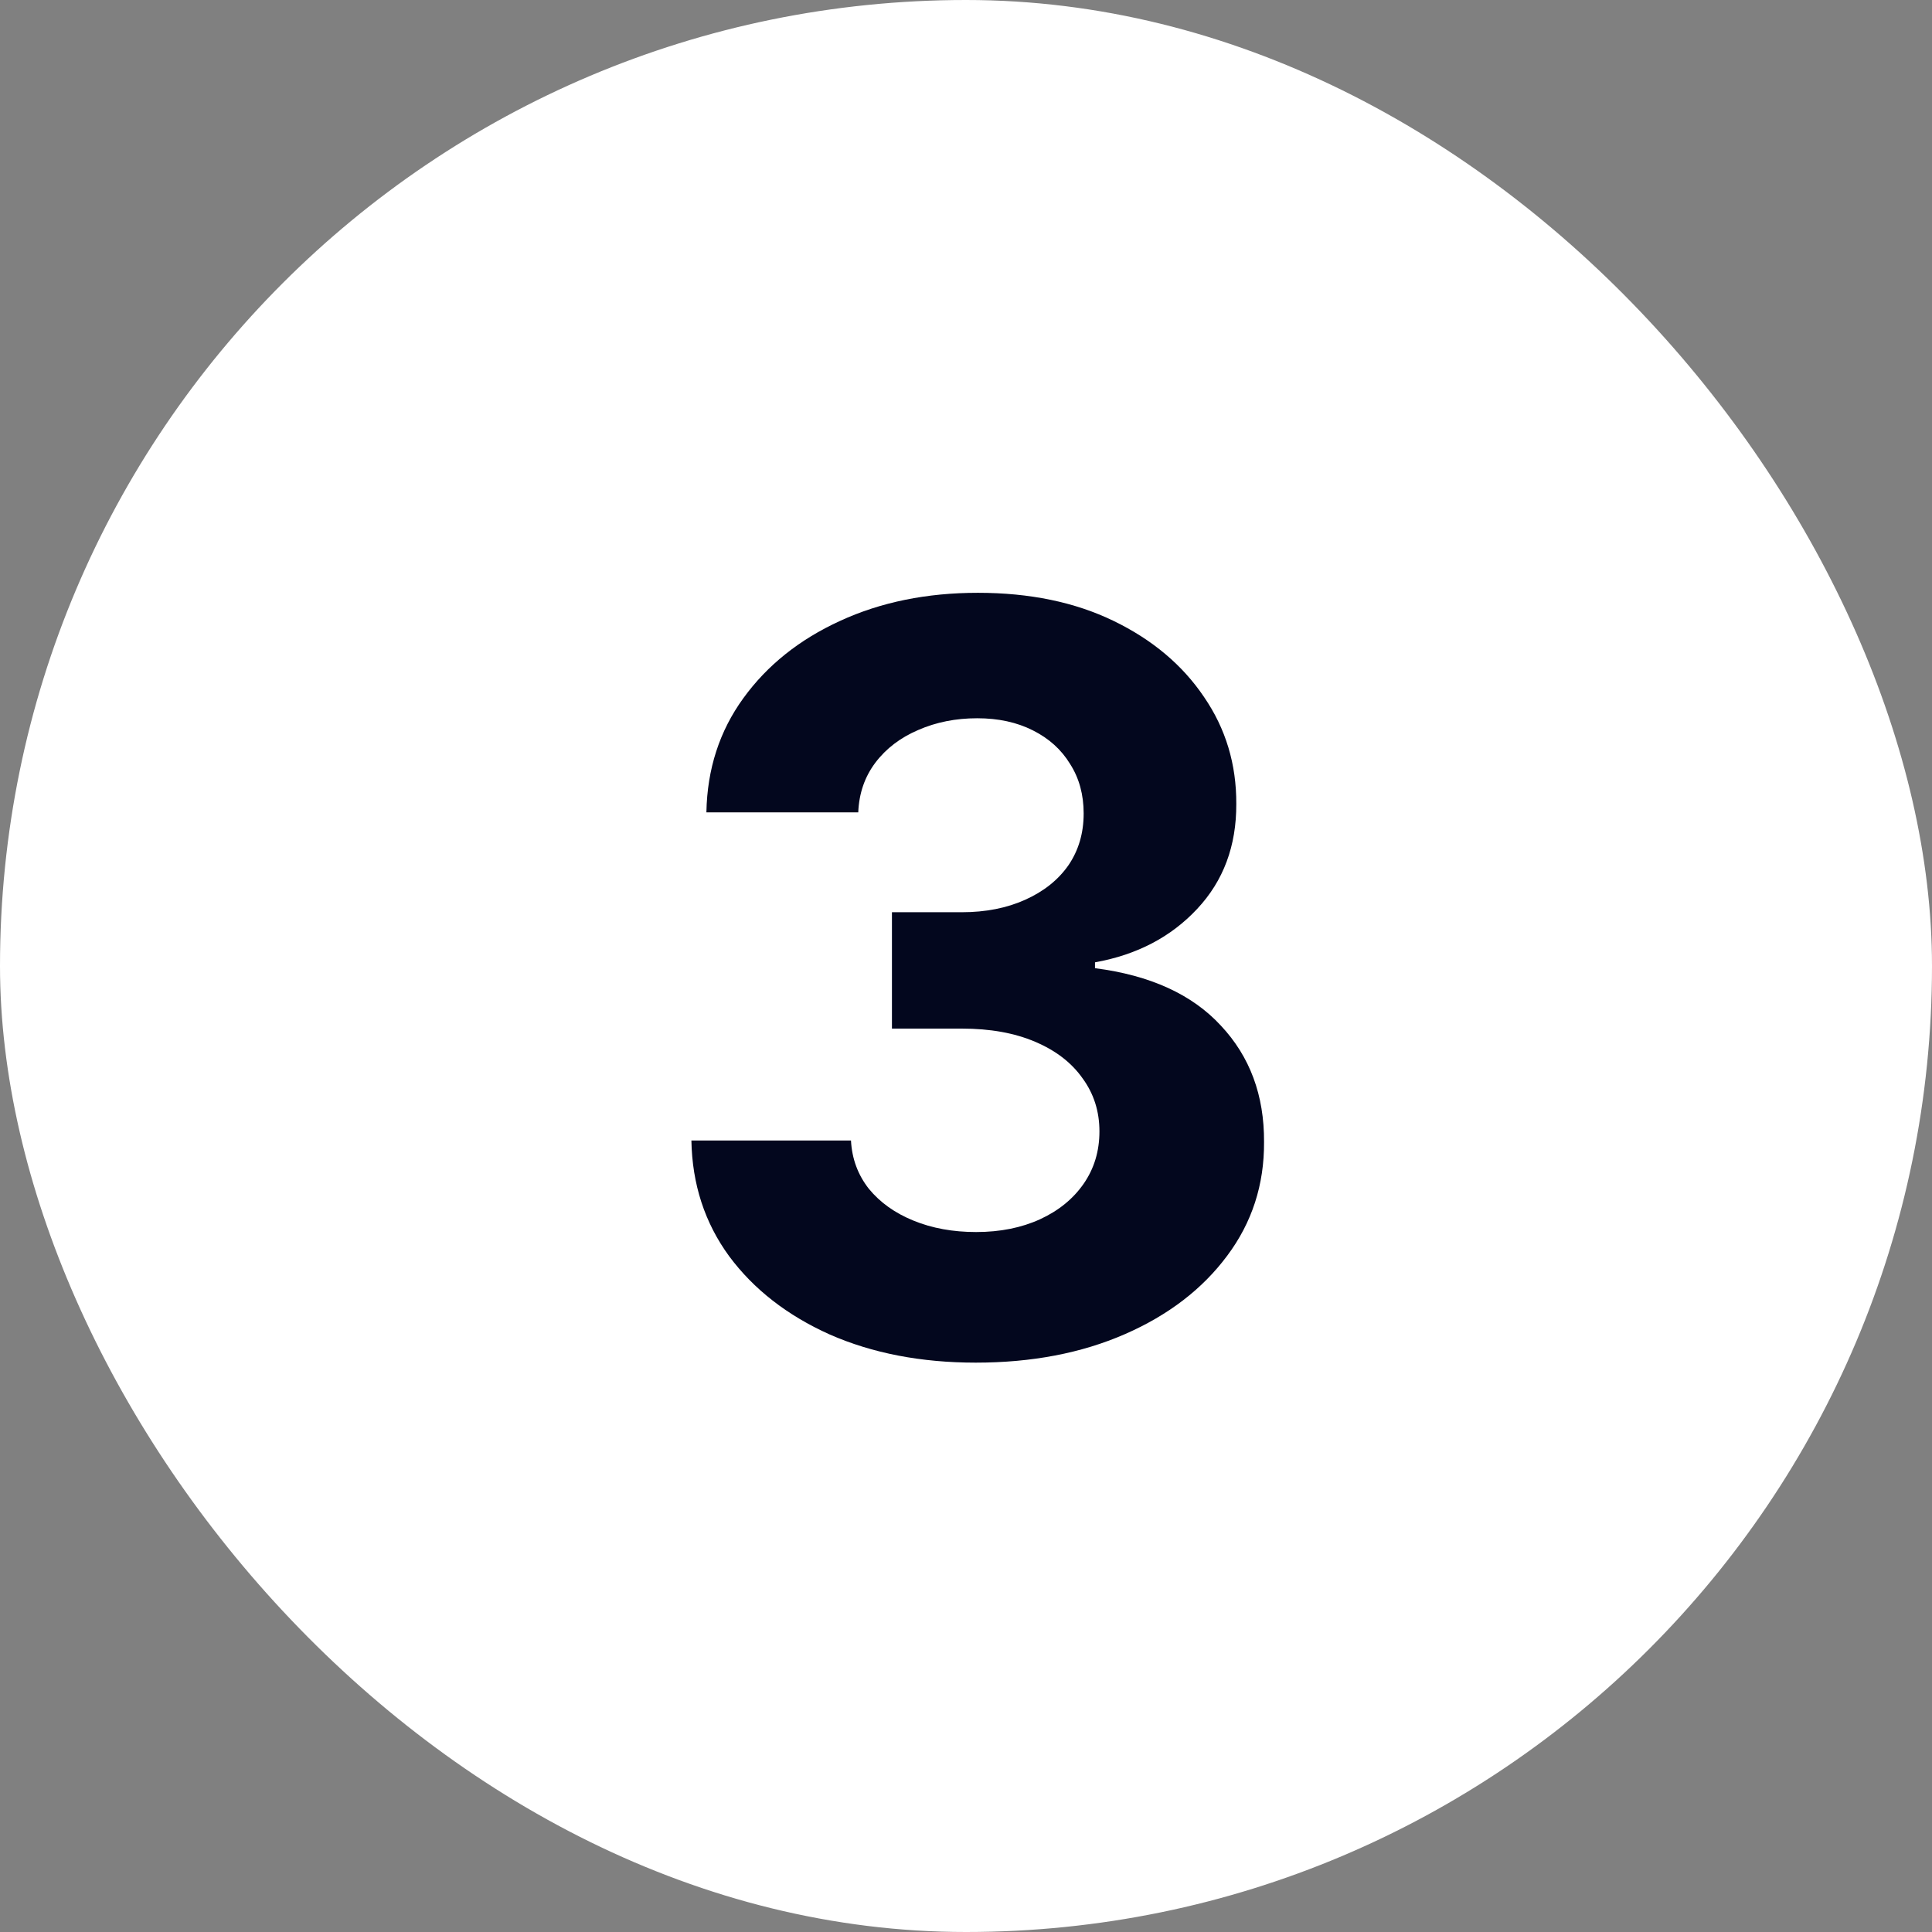 <svg xmlns="http://www.w3.org/2000/svg" width="30" height="30" viewBox="0 0 30 30" fill="none"><rect x="0" y="0" width="30" height="30" fill="#808080" stroke="none"/><rect width="30" height="30" rx="15" fill="white"></rect><path d="M15.151 21.159C14.303 21.159 13.547 21.013 12.884 20.722C12.225 20.426 11.704 20.021 11.322 19.506C10.943 18.987 10.748 18.388 10.736 17.71H13.214C13.229 17.994 13.322 18.244 13.492 18.46C13.666 18.672 13.897 18.837 14.185 18.954C14.473 19.072 14.797 19.131 15.157 19.131C15.532 19.131 15.863 19.064 16.151 18.932C16.439 18.799 16.664 18.616 16.827 18.381C16.99 18.146 17.072 17.875 17.072 17.568C17.072 17.258 16.985 16.983 16.81 16.744C16.64 16.502 16.394 16.312 16.072 16.176C15.753 16.04 15.375 15.972 14.935 15.972H13.85V14.165H14.935C15.306 14.165 15.634 14.1 15.918 13.972C16.206 13.843 16.43 13.665 16.589 13.438C16.748 13.206 16.827 12.938 16.827 12.631C16.827 12.339 16.757 12.083 16.617 11.864C16.481 11.64 16.288 11.466 16.038 11.341C15.791 11.216 15.503 11.153 15.174 11.153C14.841 11.153 14.536 11.214 14.259 11.335C13.983 11.453 13.761 11.621 13.594 11.841C13.428 12.061 13.339 12.318 13.327 12.614H10.969C10.981 11.943 11.172 11.352 11.543 10.841C11.914 10.329 12.414 9.93 13.043 9.642C13.676 9.35 14.39 9.205 15.185 9.205C15.988 9.205 16.691 9.35 17.293 9.642C17.895 9.934 18.363 10.328 18.697 10.824C19.034 11.316 19.2 11.869 19.197 12.483C19.2 13.134 18.998 13.678 18.589 14.114C18.183 14.549 17.655 14.826 17.003 14.943V15.034C17.86 15.144 18.511 15.441 18.958 15.926C19.409 16.407 19.632 17.009 19.628 17.733C19.632 18.396 19.441 18.985 19.055 19.5C18.672 20.015 18.144 20.421 17.469 20.716C16.795 21.011 16.022 21.159 15.151 21.159Z" fill="#03071E"></path></svg>